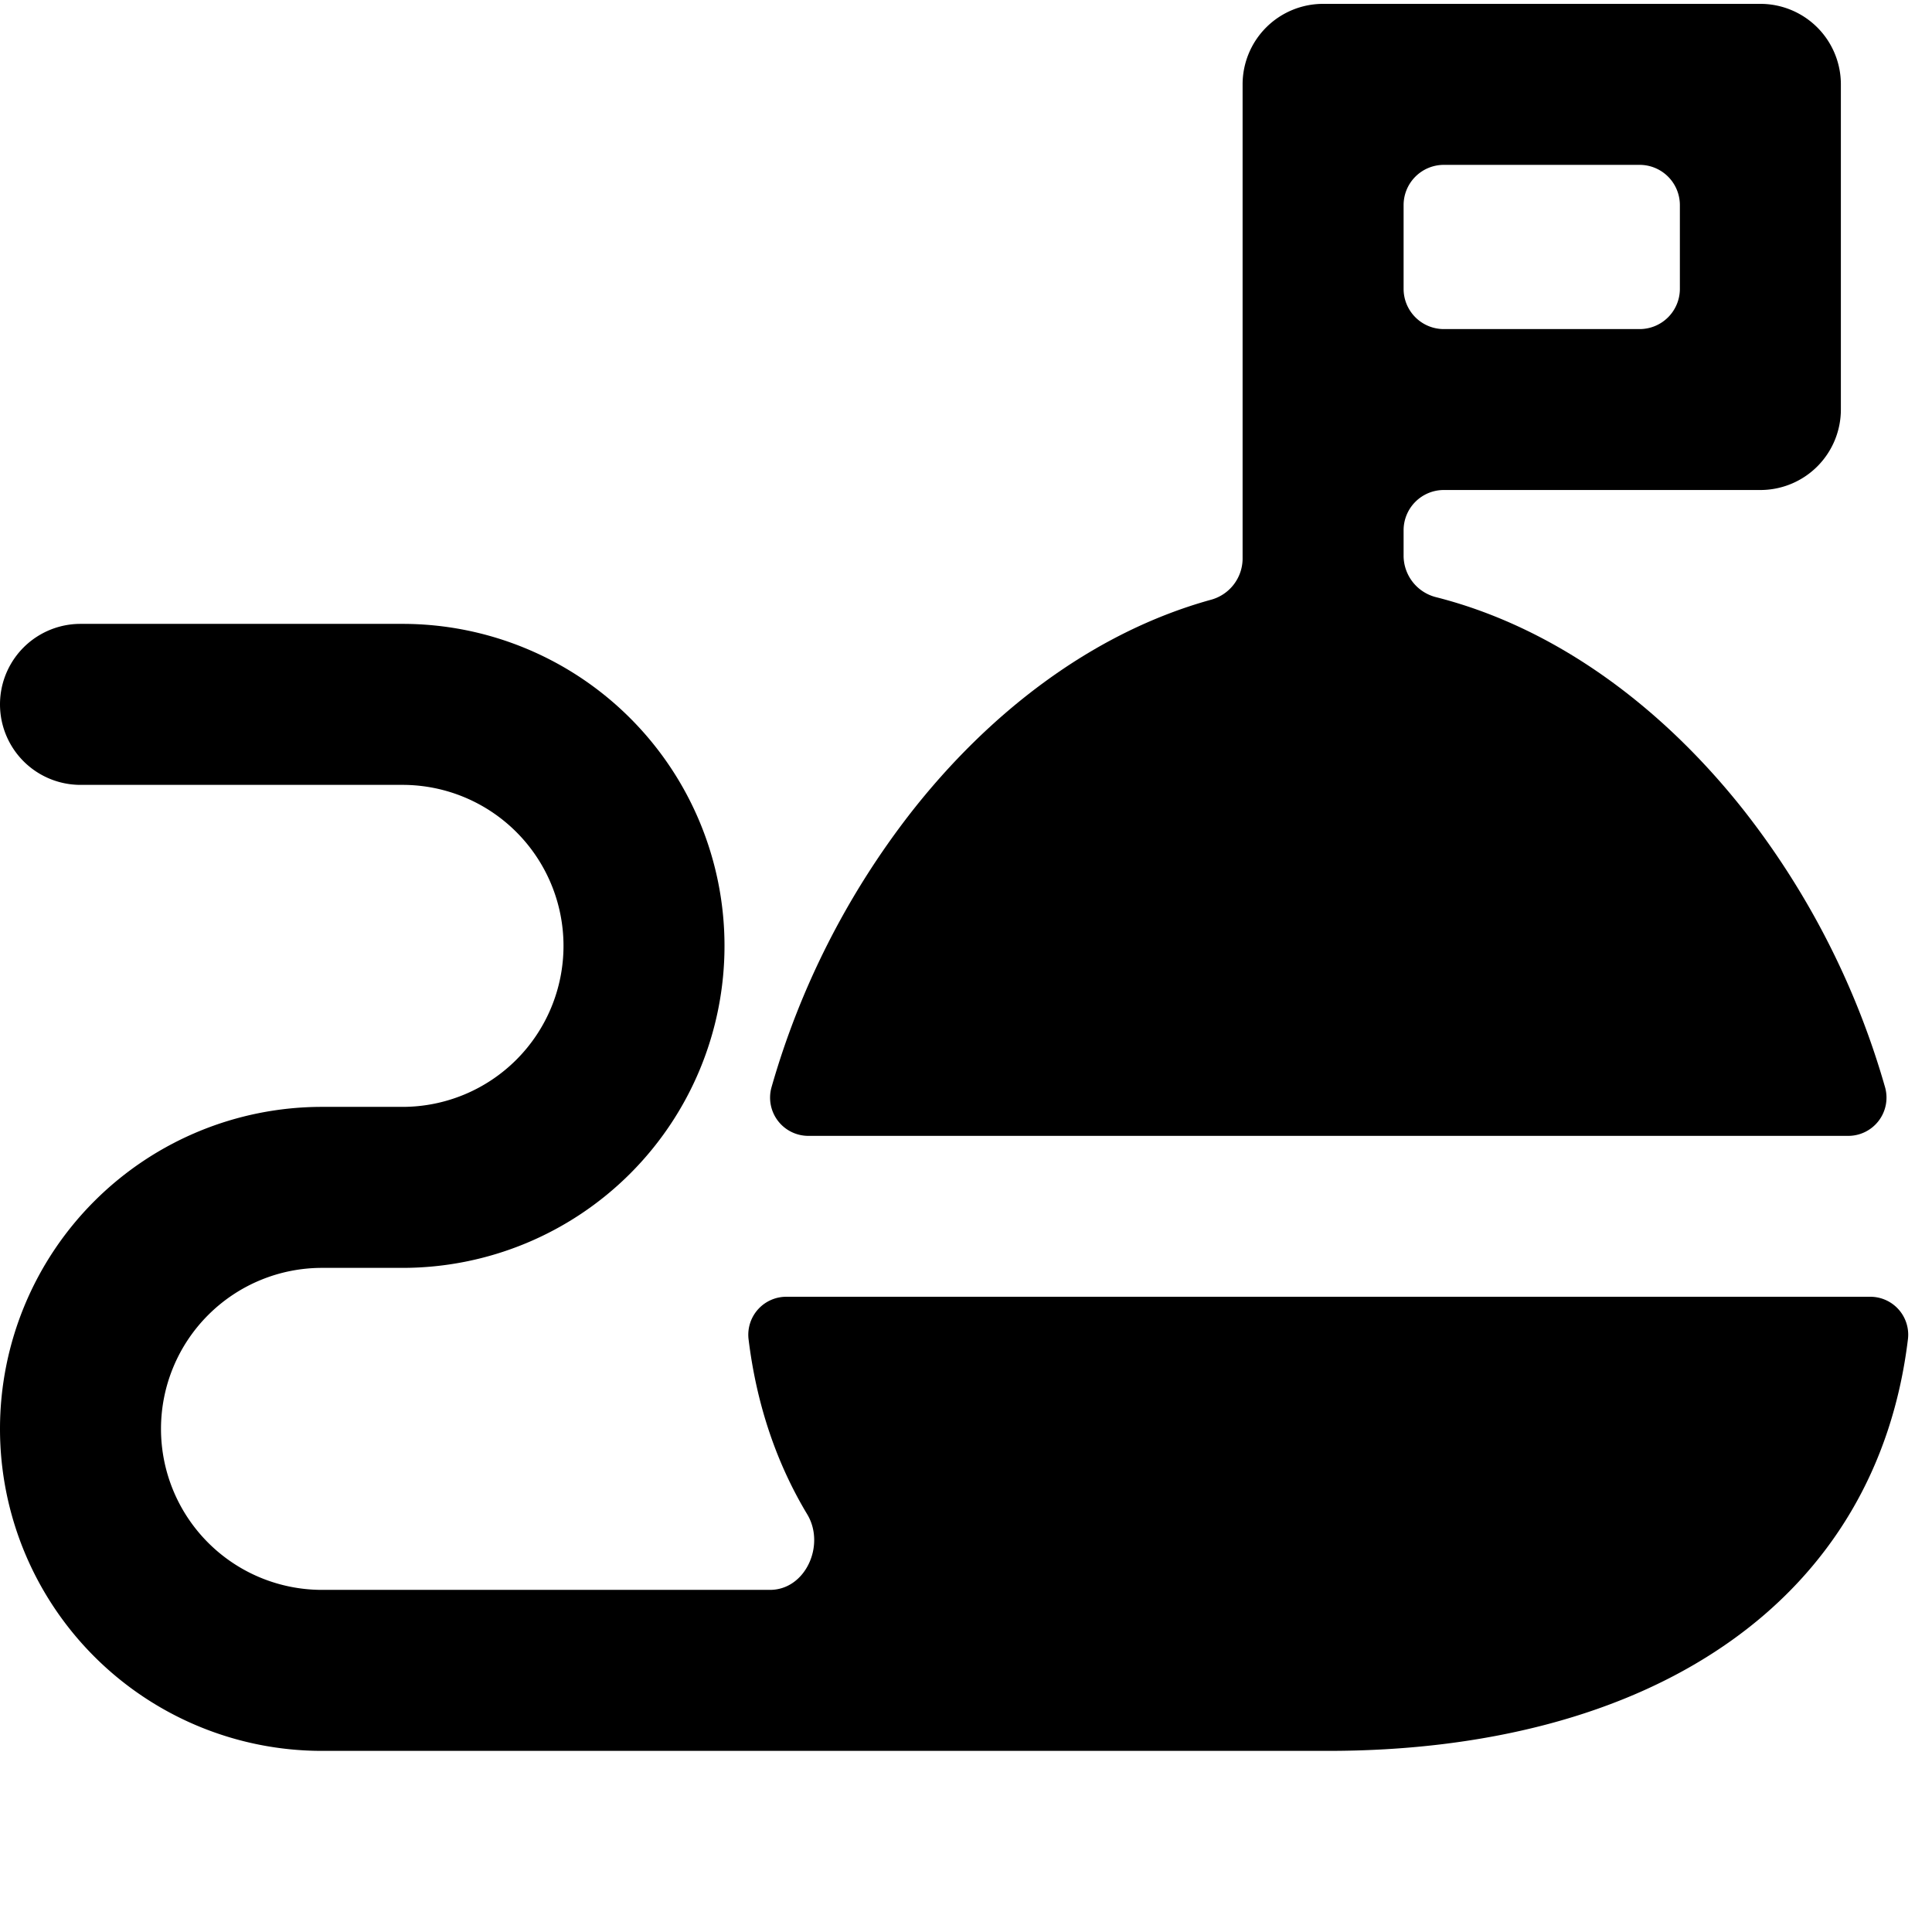 <svg xmlns="http://www.w3.org/2000/svg" fill="none" viewBox="0 0 24 24"><path fill="#000000" fill-rule="evenodd" d="M16.436 0.048a1 1 0 0 0 -1 1v5.899a0.532 0.532 0 0 1 -0.399 0.505c-1.481 0.412 -2.763 1.417 -3.724 2.646a10.044 10.044 0 0 0 -1.73 3.412 0.475 0.475 0 0 0 0.469 0.6h12.896a0.475 0.475 0 0 0 0.47 -0.6 10.038 10.038 0 0 0 -1.731 -3.412c-0.986 -1.261 -2.31 -2.287 -3.841 -2.678a0.533 0.533 0 0 1 -0.41 -0.508v-0.325a0.5 0.5 0 0 1 0.5 -0.5h3.932a1 1 0 0 0 1 -1V1.048a1 1 0 0 0 -1 -1h-5.432Zm4.432 3.54a0.5 0.5 0 0 1 -0.5 0.5h-2.432a0.5 0.5 0 0 1 -0.5 -0.5v-1.04a0.5 0.5 0 0 1 0.5 -0.5h2.432a0.5 0.5 0 0 1 0.5 0.5v1.04Z" clip-rule="evenodd" stroke-width="1"></path><path fill="#000000" d="M23.702 16.628a0.471 0.471 0 0 0 -0.48 -0.519H9.778a0.472 0.472 0 0 0 -0.48 0.52c0.1 0.825 0.351 1.553 0.73 2.183 0.228 0.38 -0.02 0.938 -0.463 0.938H4a2 2 0 1 1 0 -4h1a4 4 0 0 0 0 -8H1a1 1 0 1 0 0 2h4a2 2 0 1 1 0 4H4a4 4 0 0 0 0 8h12.5c1.892 0 3.689 -0.419 5.035 -1.39 1.187 -0.855 1.972 -2.106 2.167 -3.732Z" stroke-width="1"></path></svg>